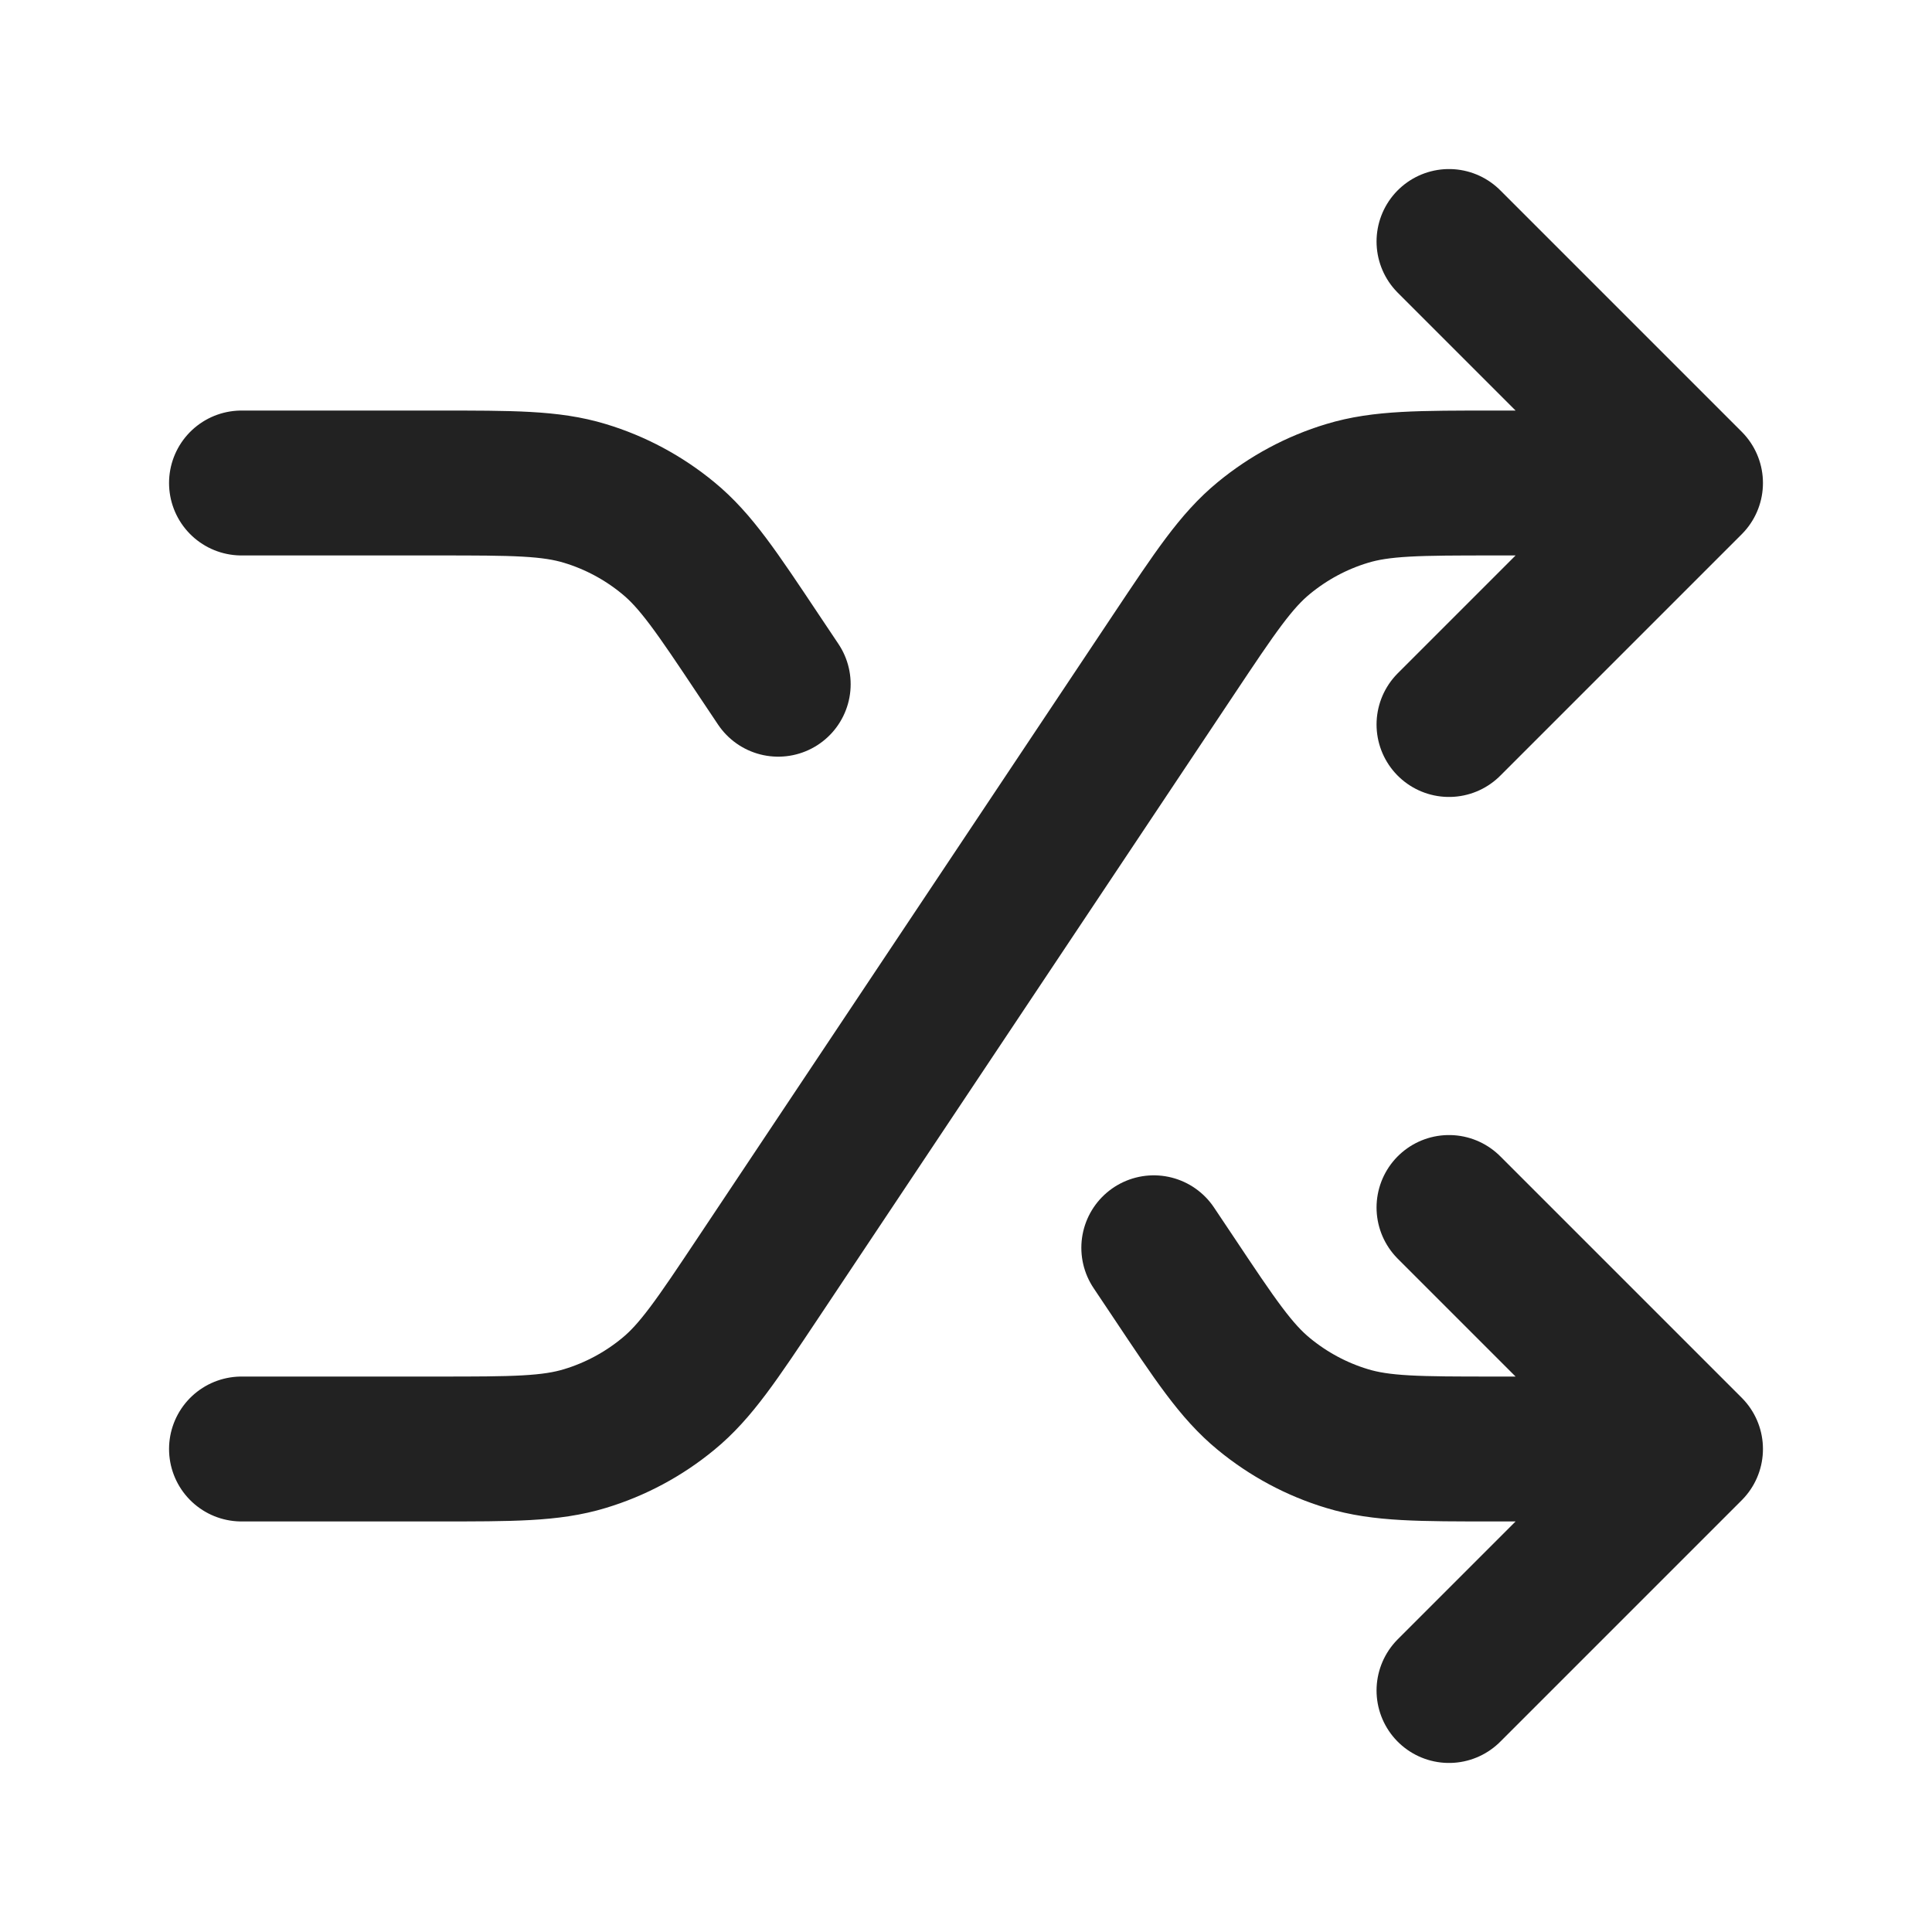 <svg width="20" height="20" viewBox="0 0 20 20" fill="none" xmlns="http://www.w3.org/2000/svg">
<path d="M15 12.5L17.5 15M17.5 15L15 17.5M17.5 15H15.474C14.691 15 14.3 15 13.945 14.892C13.63 14.797 13.338 14.64 13.084 14.431C12.797 14.196 12.58 13.87 12.146 13.219L11.944 12.917M15 2.5L17.5 5M17.5 5L15 7.5M17.5 5H15.474C14.691 5 14.3 5 13.945 5.108C13.63 5.203 13.338 5.36 13.084 5.569C12.797 5.804 12.58 6.13 12.146 6.781L7.854 13.219C7.42 13.87 7.203 14.196 6.916 14.431C6.662 14.64 6.37 14.797 6.055 14.892C5.7 15 5.309 15 4.526 15H2.5M2.5 5H4.526C5.309 5 5.7 5 6.055 5.108C6.37 5.203 6.662 5.36 6.916 5.569C7.203 5.804 7.42 6.13 7.854 6.781L8.056 7.083" stroke="#222222" stroke-width="1.5" stroke-linecap="round" stroke-linejoin="round"/>
</svg>
